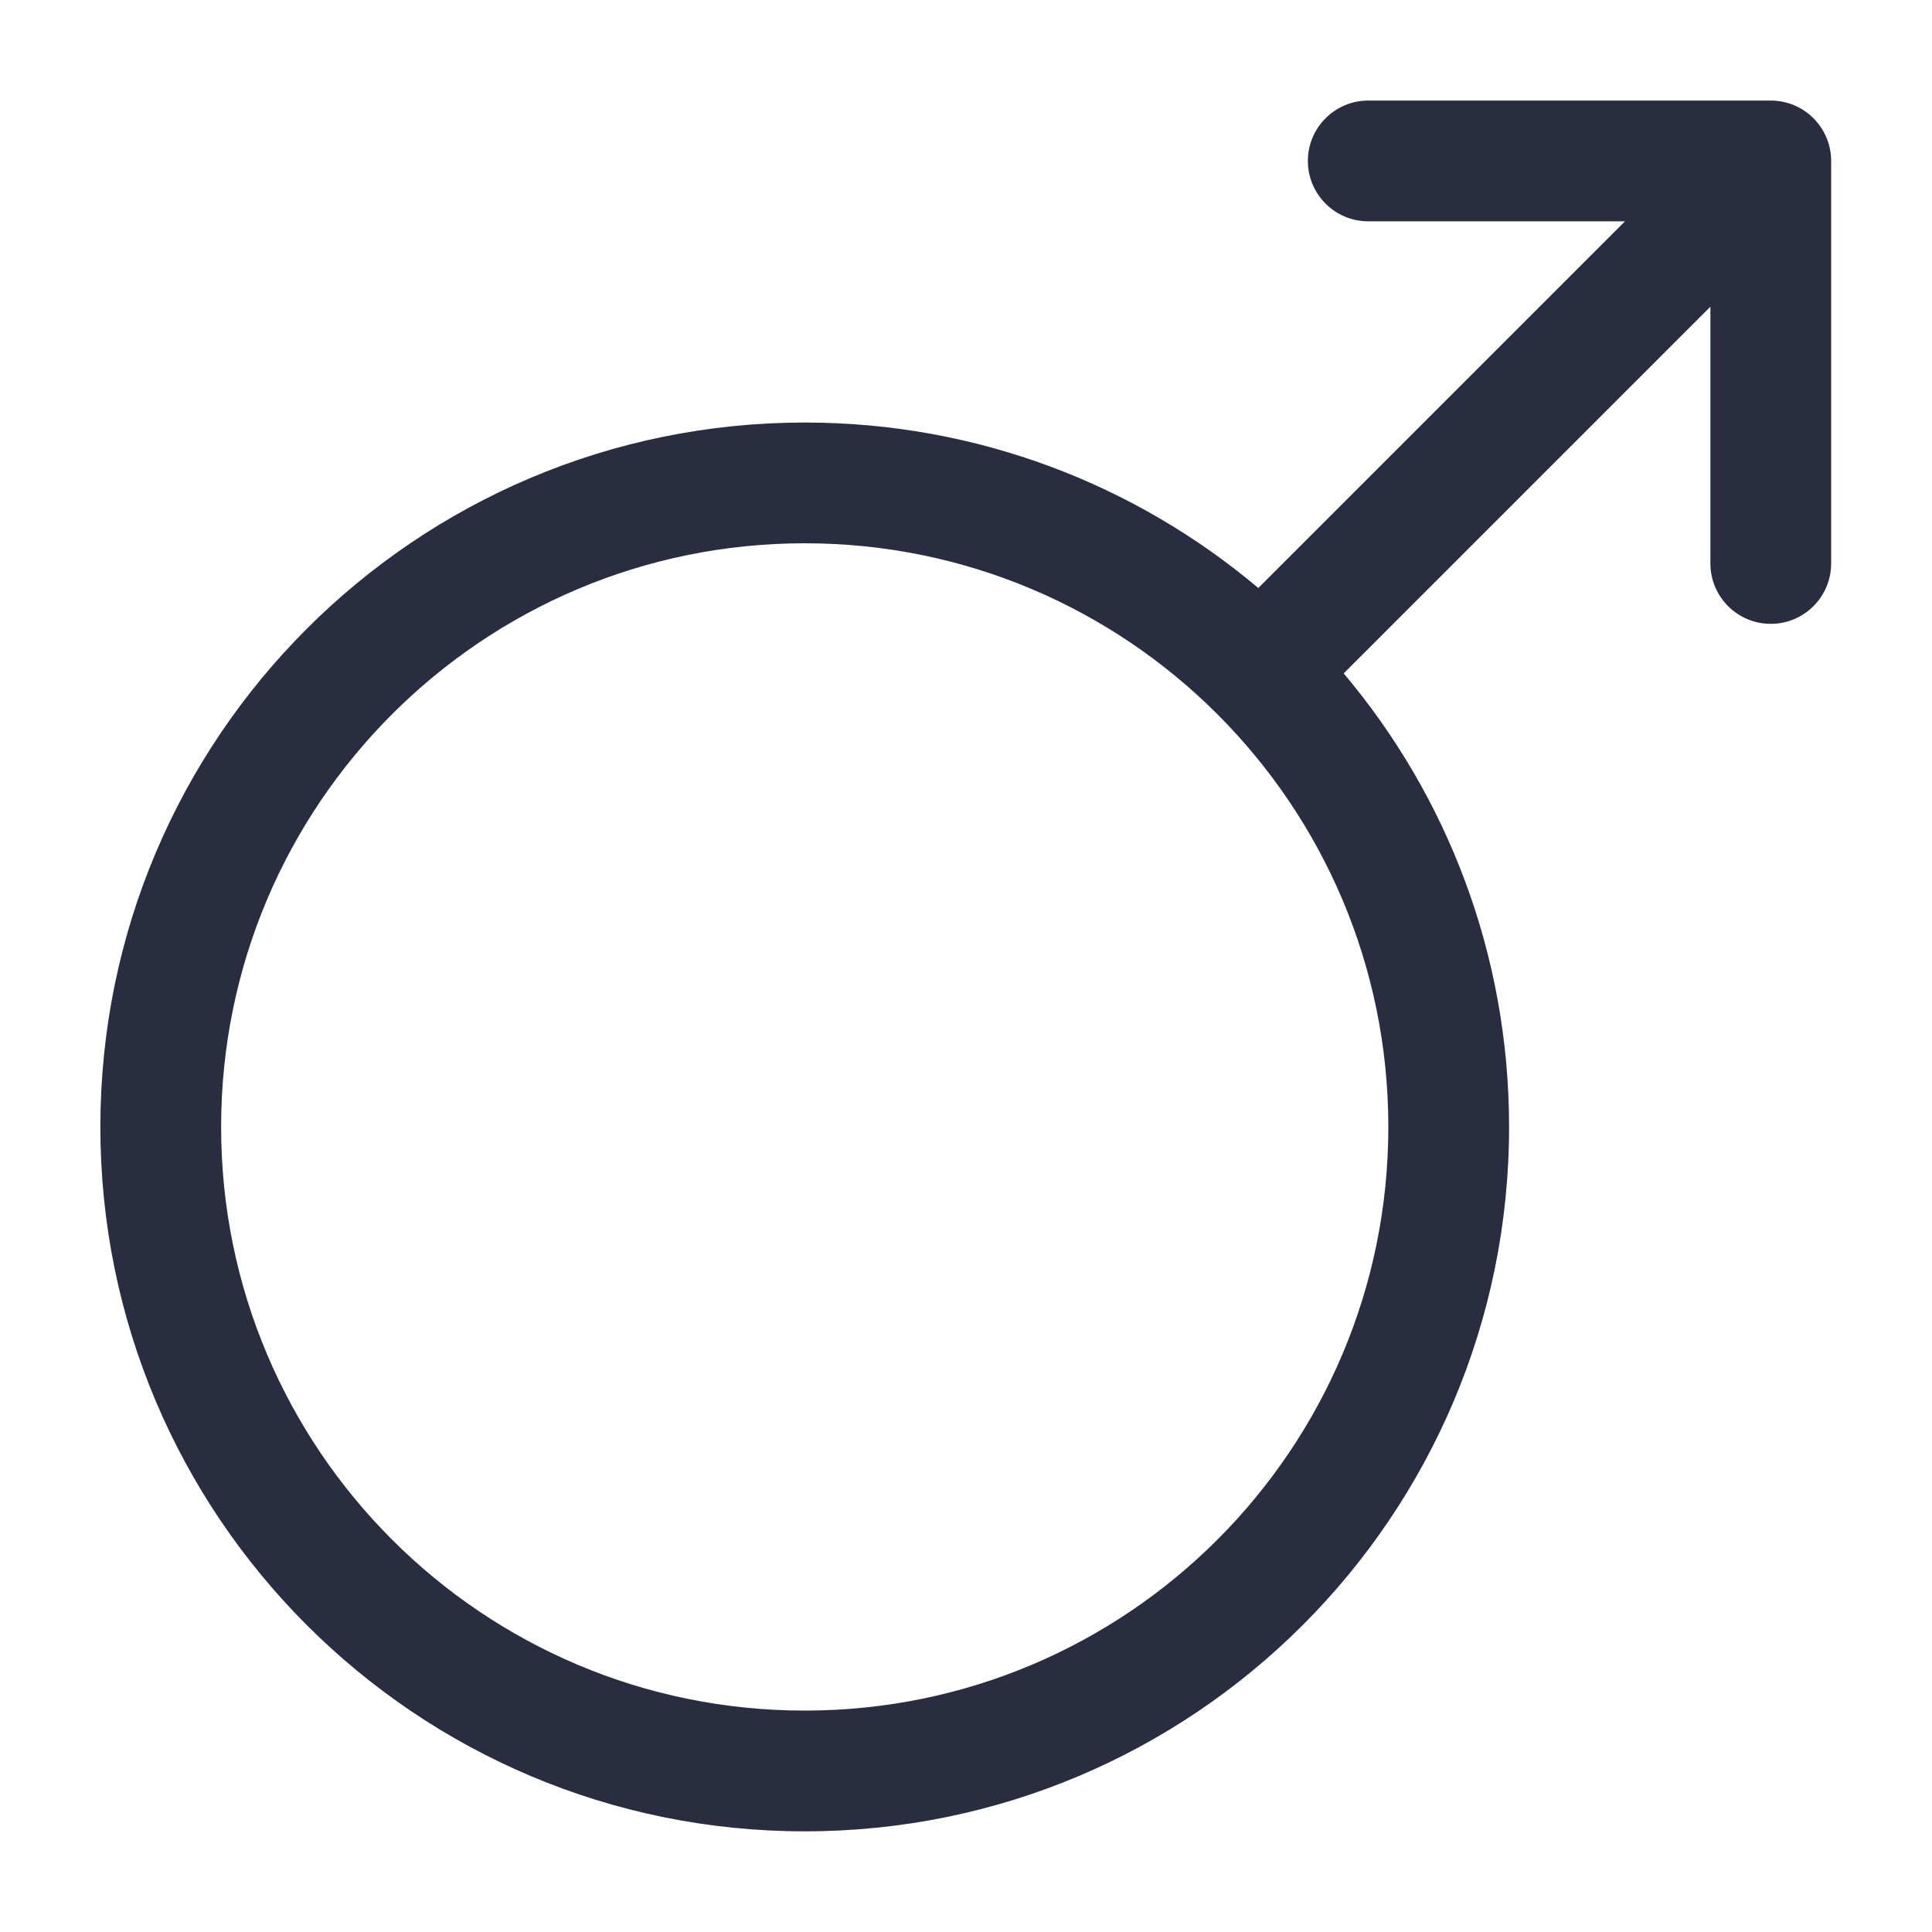 <svg width="20" height="20" viewBox="0 0 20 20" fill="none" xmlns="http://www.w3.org/2000/svg">
<path fill-rule="evenodd" clip-rule="evenodd" d="M13.539 1.666C13.539 1.321 13.819 1.041 14.164 1.041H18.331C18.676 1.041 18.956 1.321 18.956 1.666V5.833C18.956 6.178 18.676 6.458 18.331 6.458C17.986 6.458 17.706 6.178 17.706 5.833V3.175L13.91 6.971C14.979 8.239 15.622 9.877 15.622 11.666C15.622 15.693 12.358 18.958 8.331 18.958C4.304 18.958 1.039 15.693 1.039 11.666C1.039 7.639 4.304 4.374 8.331 4.374C10.119 4.374 11.757 5.018 13.026 6.087L16.822 2.291H14.164C13.819 2.291 13.539 2.011 13.539 1.666ZM8.331 5.624C4.994 5.624 2.289 8.329 2.289 11.666C2.289 15.003 4.994 17.708 8.331 17.708C11.667 17.708 14.372 15.003 14.372 11.666C14.372 8.329 11.667 5.624 8.331 5.624Z" fill="#2A2D40"/>
</svg>
